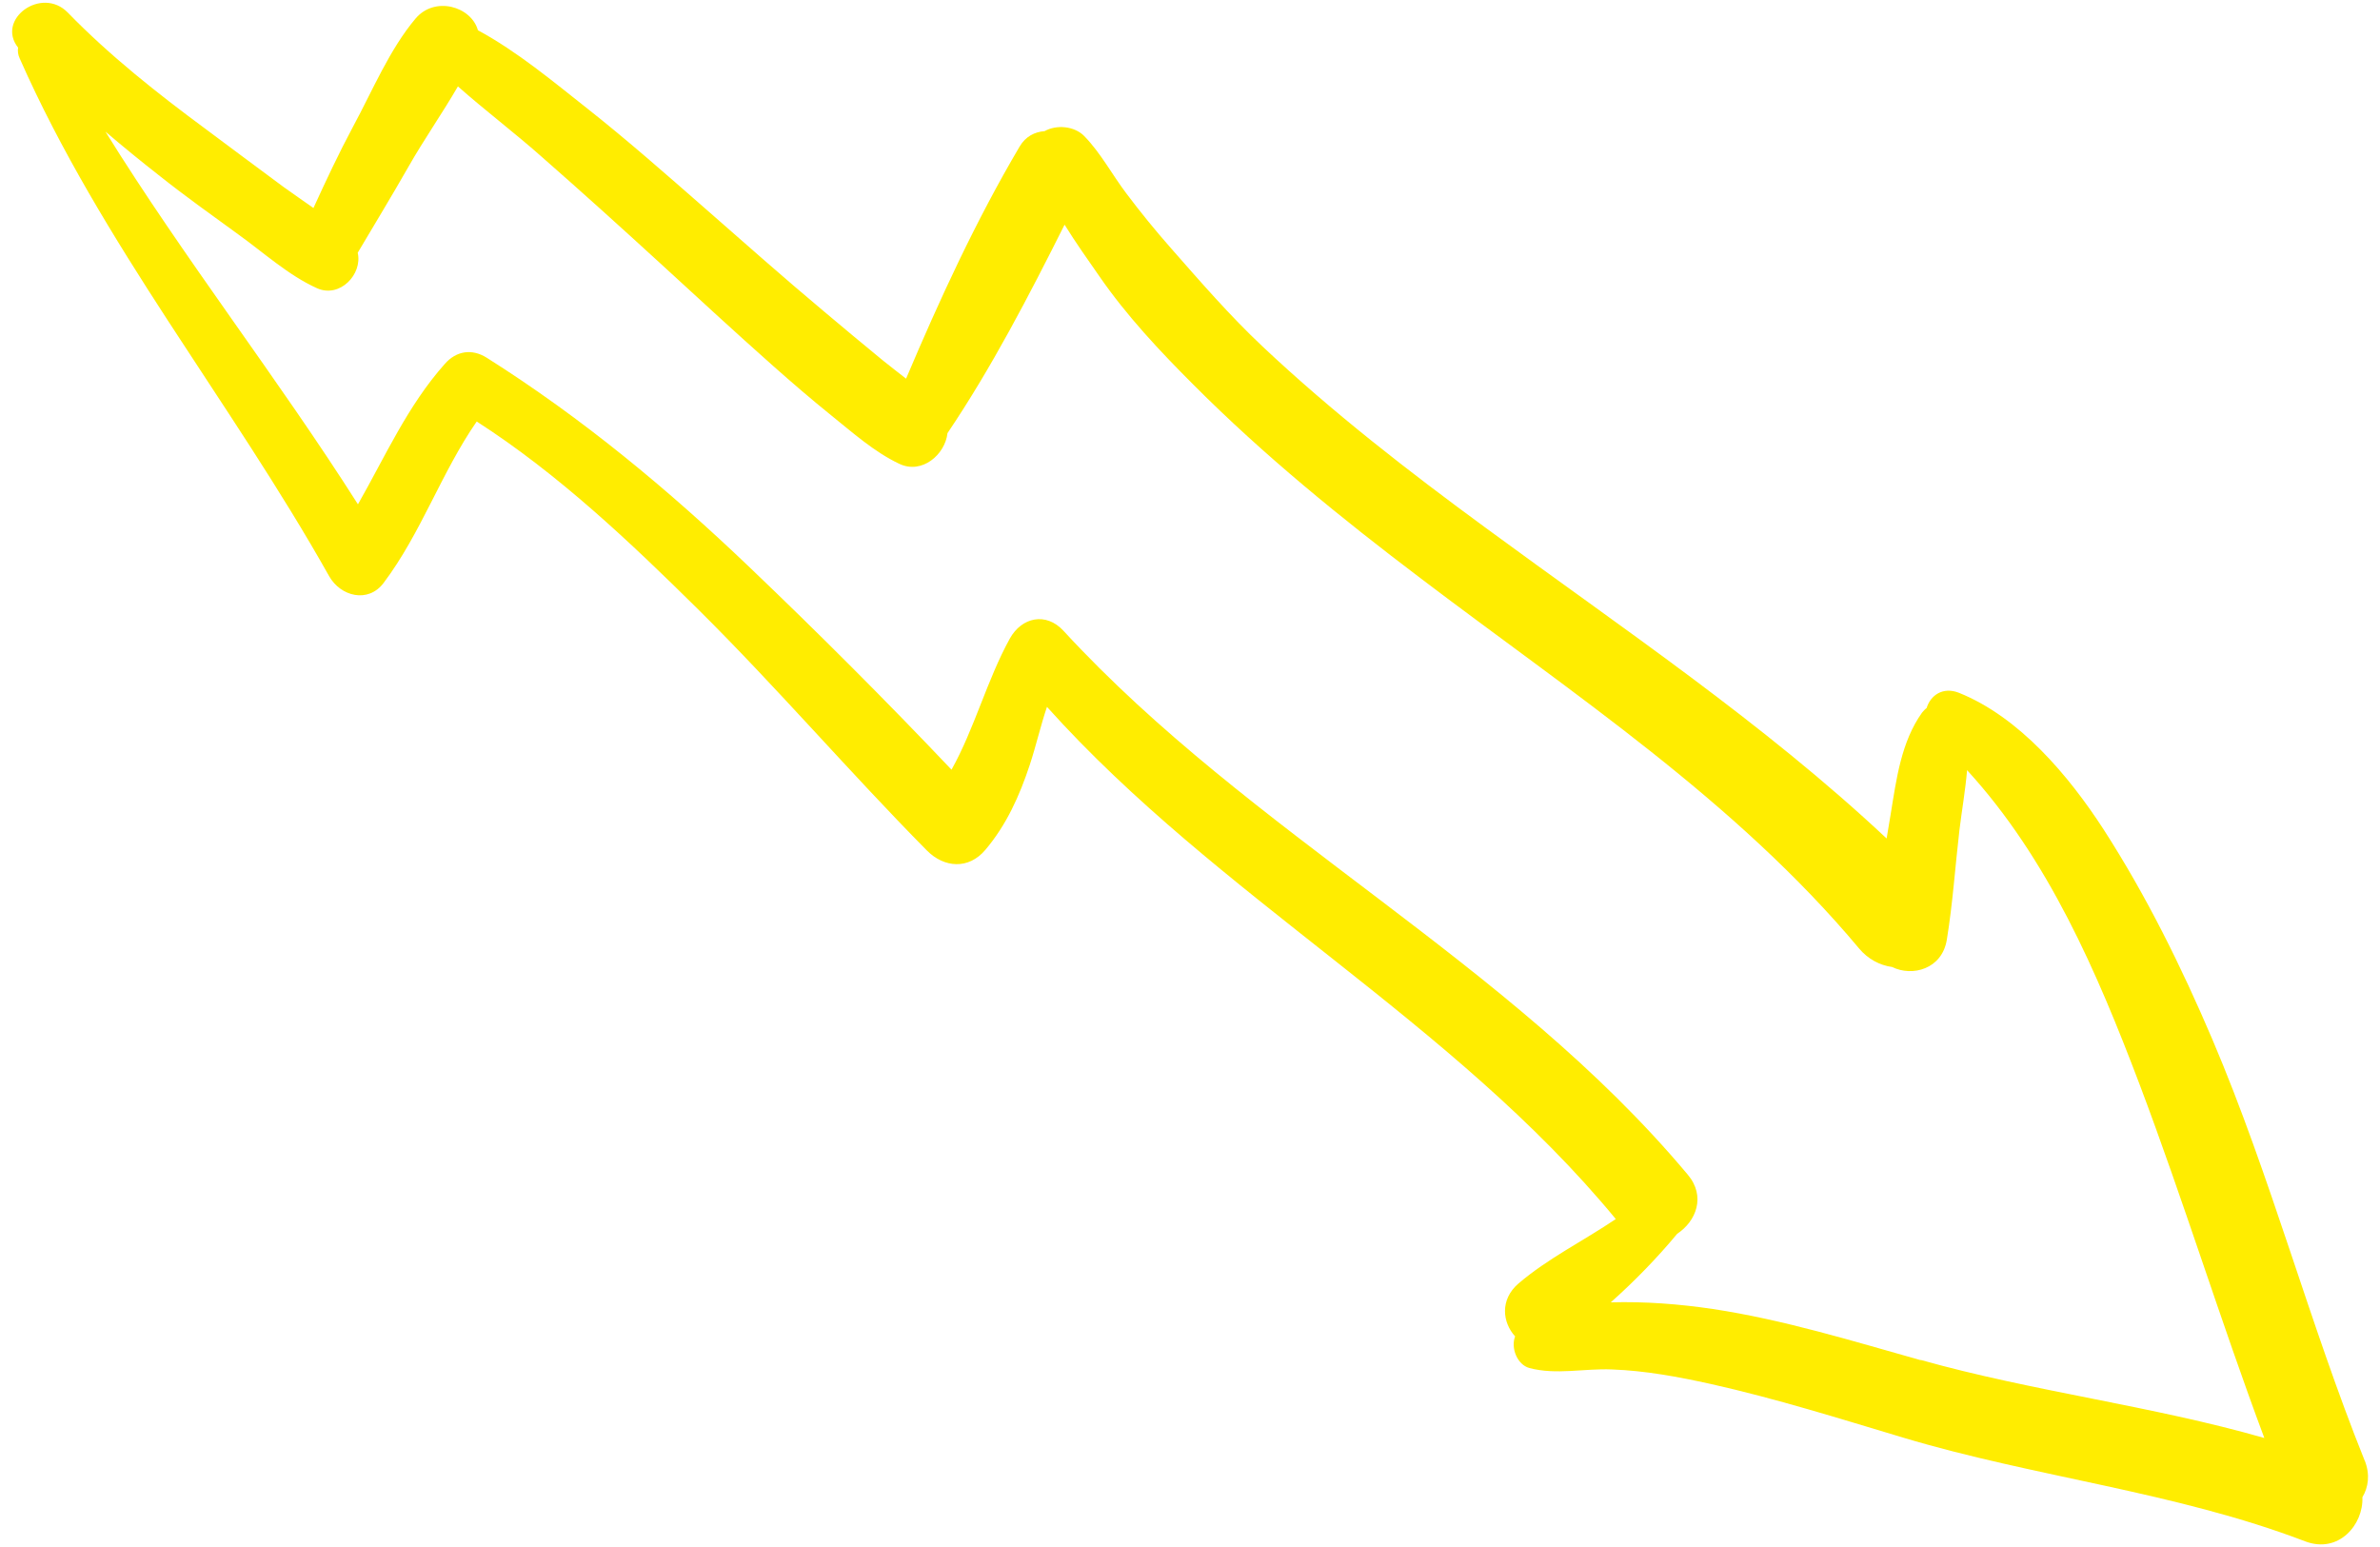 <?xml version="1.0" encoding="UTF-8"?>
<!DOCTYPE svg PUBLIC "-//W3C//DTD SVG 1.1//EN" "http://www.w3.org/Graphics/SVG/1.1/DTD/svg11.dtd">
<!-- Creator: CorelDRAW X5 -->
<svg xmlns="http://www.w3.org/2000/svg" xml:space="preserve" width="100mm" height="65mm" style="shape-rendering:geometricPrecision; text-rendering:geometricPrecision; image-rendering:optimizeQuality; fill-rule:evenodd; clip-rule:evenodd"
viewBox="0 0 10000 6500"
 xmlns:xlink="http://www.w3.org/1999/xlink">
 <defs>
  <style type="text/css">
   <![CDATA[
    .fil0 {fill:#FFED00;fill-rule:nonzero}
   ]]>
  </style>
 </defs>
 <g id="Warstwa_x0020_1">
  <path class="fil0" d="M8070 5715c-288,-81 -576,-170 -873,-215 -142,-21 -285,-32 -429,-28 101,-90 196,-188 279,-288 79,-52 122,-157 44,-249 -752,-898 -1833,-1427 -2623,-2285 -73,-79 -175,-57 -225,33 -96,174 -148,377 -245,551 -275,-290 -559,-574 -848,-850 -343,-328 -703,-627 -1105,-881 -62,-39 -128,-29 -176,26 -156,175 -250,388 -365,590 -338,-532 -729,-1031 -1061,-1566 75,64 151,126 229,187 107,85 218,164 328,244 106,76 212,173 332,227 96,43 192,-59 171,-149 71,-120 144,-240 213,-361 64,-113 142,-224 208,-338 114,101 236,193 350,294 169,148 336,299 502,451 157,144 314,289 473,430 79,70 159,139 242,206 91,73 182,155 288,205 95,45 192,-39 202,-129 186,-276 342,-577 492,-876 47,76 99,149 147,218 114,165 253,313 395,455 295,296 620,560 953,812 640,486 1324,935 1844,1557 36,43 86,70 138,77 85,42 210,9 230,-115 25,-153 35,-308 53,-461 10,-82 25,-167 32,-251 341,372 546,849 724,1318 186,492 341,996 525,1488 -474,-136 -971,-195 -1444,-328l0 1zm1866 423c-234,-582 -394,-1192 -640,-1770 -130,-305 -278,-605 -458,-884 -146,-225 -353,-471 -607,-573 -68,-27 -120,11 -136,64 -7,5 -13,12 -19,19 -88,123 -108,280 -132,427 -6,34 -11,68 -17,102 -518,-486 -1112,-884 -1683,-1304 -326,-239 -646,-487 -940,-764 -137,-129 -259,-270 -383,-411 -66,-75 -129,-152 -189,-232 -59,-78 -107,-169 -176,-240 -42,-43 -117,-49 -167,-21 -41,3 -80,22 -105,65 -183,310 -336,642 -477,975 -33,-26 -66,-51 -98,-77 -82,-67 -163,-135 -244,-203 -172,-144 -340,-293 -509,-441 -160,-140 -320,-281 -487,-413 -147,-116 -295,-240 -461,-330 -28,-100 -181,-145 -262,-49 -109,129 -182,305 -262,453 -60,112 -114,227 -167,343 -42,-30 -85,-59 -125,-88 -110,-81 -219,-163 -328,-244 -203,-150 -403,-308 -579,-489 -110,-113 -303,28 -209,147 -2,14 -1,29 7,46 344,778 885,1437 1300,2175 48,85 164,115 229,28 158,-210 242,-463 391,-678 341,219 645,507 930,789 331,328 634,682 961,1013 73,74 176,81 246,-2 89,-105 144,-228 187,-358 26,-79 45,-163 72,-243 718,800 1703,1319 2390,2152 -136,92 -285,165 -409,271 -79,68 -67,164 -14,222 -19,49 9,119 60,133 113,30 231,1 347,6 140,5 279,31 415,61 273,61 540,145 807,225 556,167 1146,228 1690,436 141,54 246,-70 241,-185 25,-42 33,-95 10,-154l0 1z"/>
 </g>
</svg>
